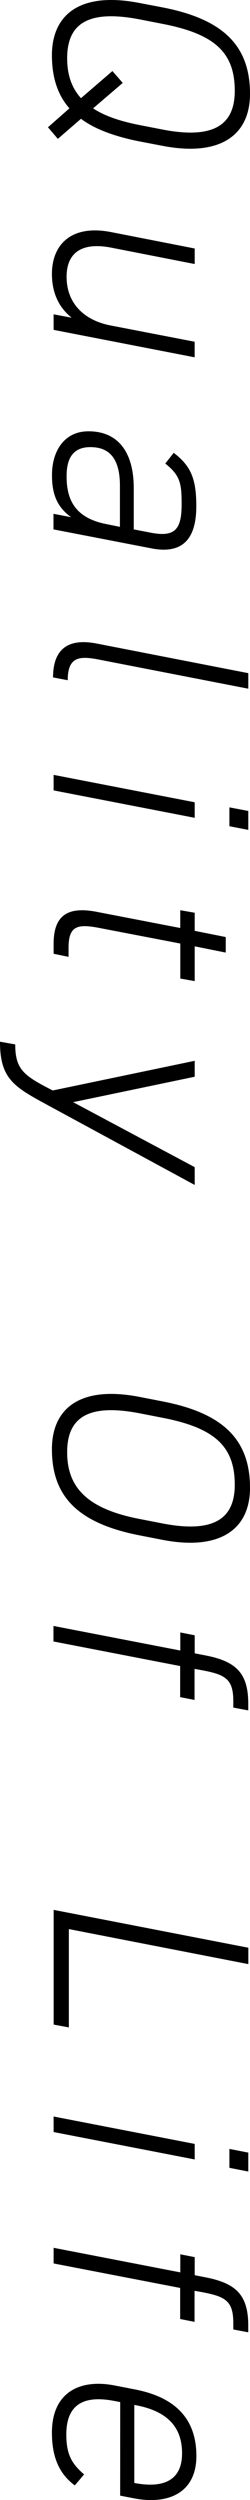 <svg xmlns="http://www.w3.org/2000/svg" viewBox="0 0 115.18 1150.25">
  <title>index_cont01_01_text_sp</title>
  <g>
    <path d="M482.43-269.34c-11.7-2.34-20.67-5.72-26.91-10.4l-10.66,9.23-4.55-5.33,9.88-8.71c-5.59-6.37-8.06-14.56-8.06-24.44,0-17.94,12-29.51,40.3-24.05L493.09-331c28.21,5.46,40.3,17.81,40.3,39.78,0,19.24-14,29-40.3,23.92Zm-7.67-26.91-13.65,11.7c5.07,3.38,12.09,5.85,21.32,7.67l10.66,2.08c24.83,4.81,33.28-3.12,33.28-17.81,0-17.55-9.1-26.13-33.28-30.81l-10.66-2.08c-24.31-4.68-33.28,2.47-33.28,17.94,0,7.41,2,13.52,6.37,18.33L470-301.71Z" transform="translate(-418.21 334.4)"/>
    <path d="M442.91-182.63v-7.15l8.32,1.56c-5.72-4.55-9.1-11.18-9.1-20.15,0-13.39,8.84-22.88,27.3-19.24l38.48,7.54v7.15l-38.48-7.54c-14.69-2.86-20.54,3.38-20.54,13.39,0,12.35,8.19,20,20,22.36l39,7.54V-170Z" transform="translate(-418.21 334.4)"/>
    <path d="M479.83-109.83v19l8.06,1.56c11.05,2.08,14-1.69,14-13.13,0-9.62-.65-13.26-7.54-18.72l3.9-4.94c7.8,6,10.4,11.7,10.4,24.57,0,15.86-7,22.1-20.8,19.37l-45-8.71V-98L451-96.44c-6.89-4.94-8.84-11.18-8.84-19.37,0-11.31,5.85-20.15,16.77-20.15C472.42-136,479.83-126.6,479.83-109.83ZM473.46-92v-19c0-14.82-7-17.68-13.65-17.68-8.19,0-10.92,5.46-10.92,13.39,0,10.53,3.64,19.11,18.2,22Z" transform="translate(-418.21 334.4)"/>
    <path d="M532.61-24.68v7.15L464.49-30.79c-9.1-1.82-15.08-2-15.08,9.36l-6.76-1.3c0-12.61,6.5-18.21,20-15.6Z" transform="translate(-418.21 334.4)"/>
    <path d="M507.91,34.72v7.15l-65-12.61V22.11Zm24.7,4v8.71l-8.71-1.69V37.06Z" transform="translate(-418.21 334.4)"/>
    <path d="M507.91,85.55v8.32l14.3,2.86v7.15L507.91,101v16l-6.63-1.17V99.72l-36.4-7c-10.4-2.08-15.08-1.69-15.08,8.84v4.29l-6.89-1.43V99.85c0-12.87,6.24-17.42,20-14.69l38.35,7.41V84.38Z" transform="translate(-418.21 334.4)"/>
    <path d="M425.23,146.13c0,11.44,3.9,14.3,16.51,20.8l.78.39,65.39-13.65V161l-56,11.7,56,29.9v8.19l-67.6-36.66c-15.6-8.45-22.1-12.09-22.1-29.25Z" transform="translate(-418.21 334.4)"/>
    <path d="M482.43,372c-29.25-5.73-40.3-18.6-40.3-39.66,0-17.94,12-29.51,40.3-24.05l10.66,2.08c28.21,5.46,40.3,17.81,40.3,39.78,0,19.24-14,29-40.3,23.93Zm0-56.17c-24.31-4.68-33.28,2.47-33.28,17.94,0,16,9,26,33.28,30.68l10.66,2.08c24.83,4.81,33.28-3.12,33.28-17.81,0-17.55-9.1-26.13-33.28-30.81Z" transform="translate(-418.21 334.4)"/>
    <path d="M507.91,426.28l4.68.91c14.3,2.73,20,8.06,20,22.36v3l-6.89-1.3v-2.86c0-10.4-3.64-12.35-15-14.43l-2.86-.52v14.3l-6.63-1.3v-14.3l-58.37-11.31v-7.15L501.28,425v-8.32l6.63,1.3Z" transform="translate(-418.21 334.4)"/>
    <path d="M449.93,553.16V598.4l-7-1.3V544.32l89.7,17.42v7.54Z" transform="translate(-418.21 334.4)"/>
    <path d="M507.91,652v7.15l-65-12.61v-7.15Zm24.7,4v8.71L523.9,663V654.3Z" transform="translate(-418.21 334.4)"/>
    <path d="M507.91,712.41l4.68.91c14.3,2.73,20,8.06,20,22.36v3l-6.89-1.3v-2.86c0-10.4-3.64-12.35-15-14.43l-2.86-.52v14.3l-6.63-1.3v-14.3L442.91,707V699.8l58.37,11.31v-8.32l6.63,1.3Z" transform="translate(-418.21 334.4)"/>
    <path d="M473.59,770.78l-2.73-.52c-13.39-2.6-22.1,1-22.1,15.47,0,9.23,2.6,13.52,8.19,18.33l-4.29,5.07c-6.76-5.07-10.53-12.35-10.53-24.31,0-18.2,12.48-24.83,28.73-21.71l9.36,1.82c19.76,3.77,28.47,14.43,28.47,30.68S496.6,818.36,479.57,815l-6-1.17Zm6.5,1.3V808c14.3,2.73,22-1.82,22-13.65s-6.5-19.5-21.84-22.23Z" transform="translate(-418.21 334.4)"/>
  </g>
</svg>
